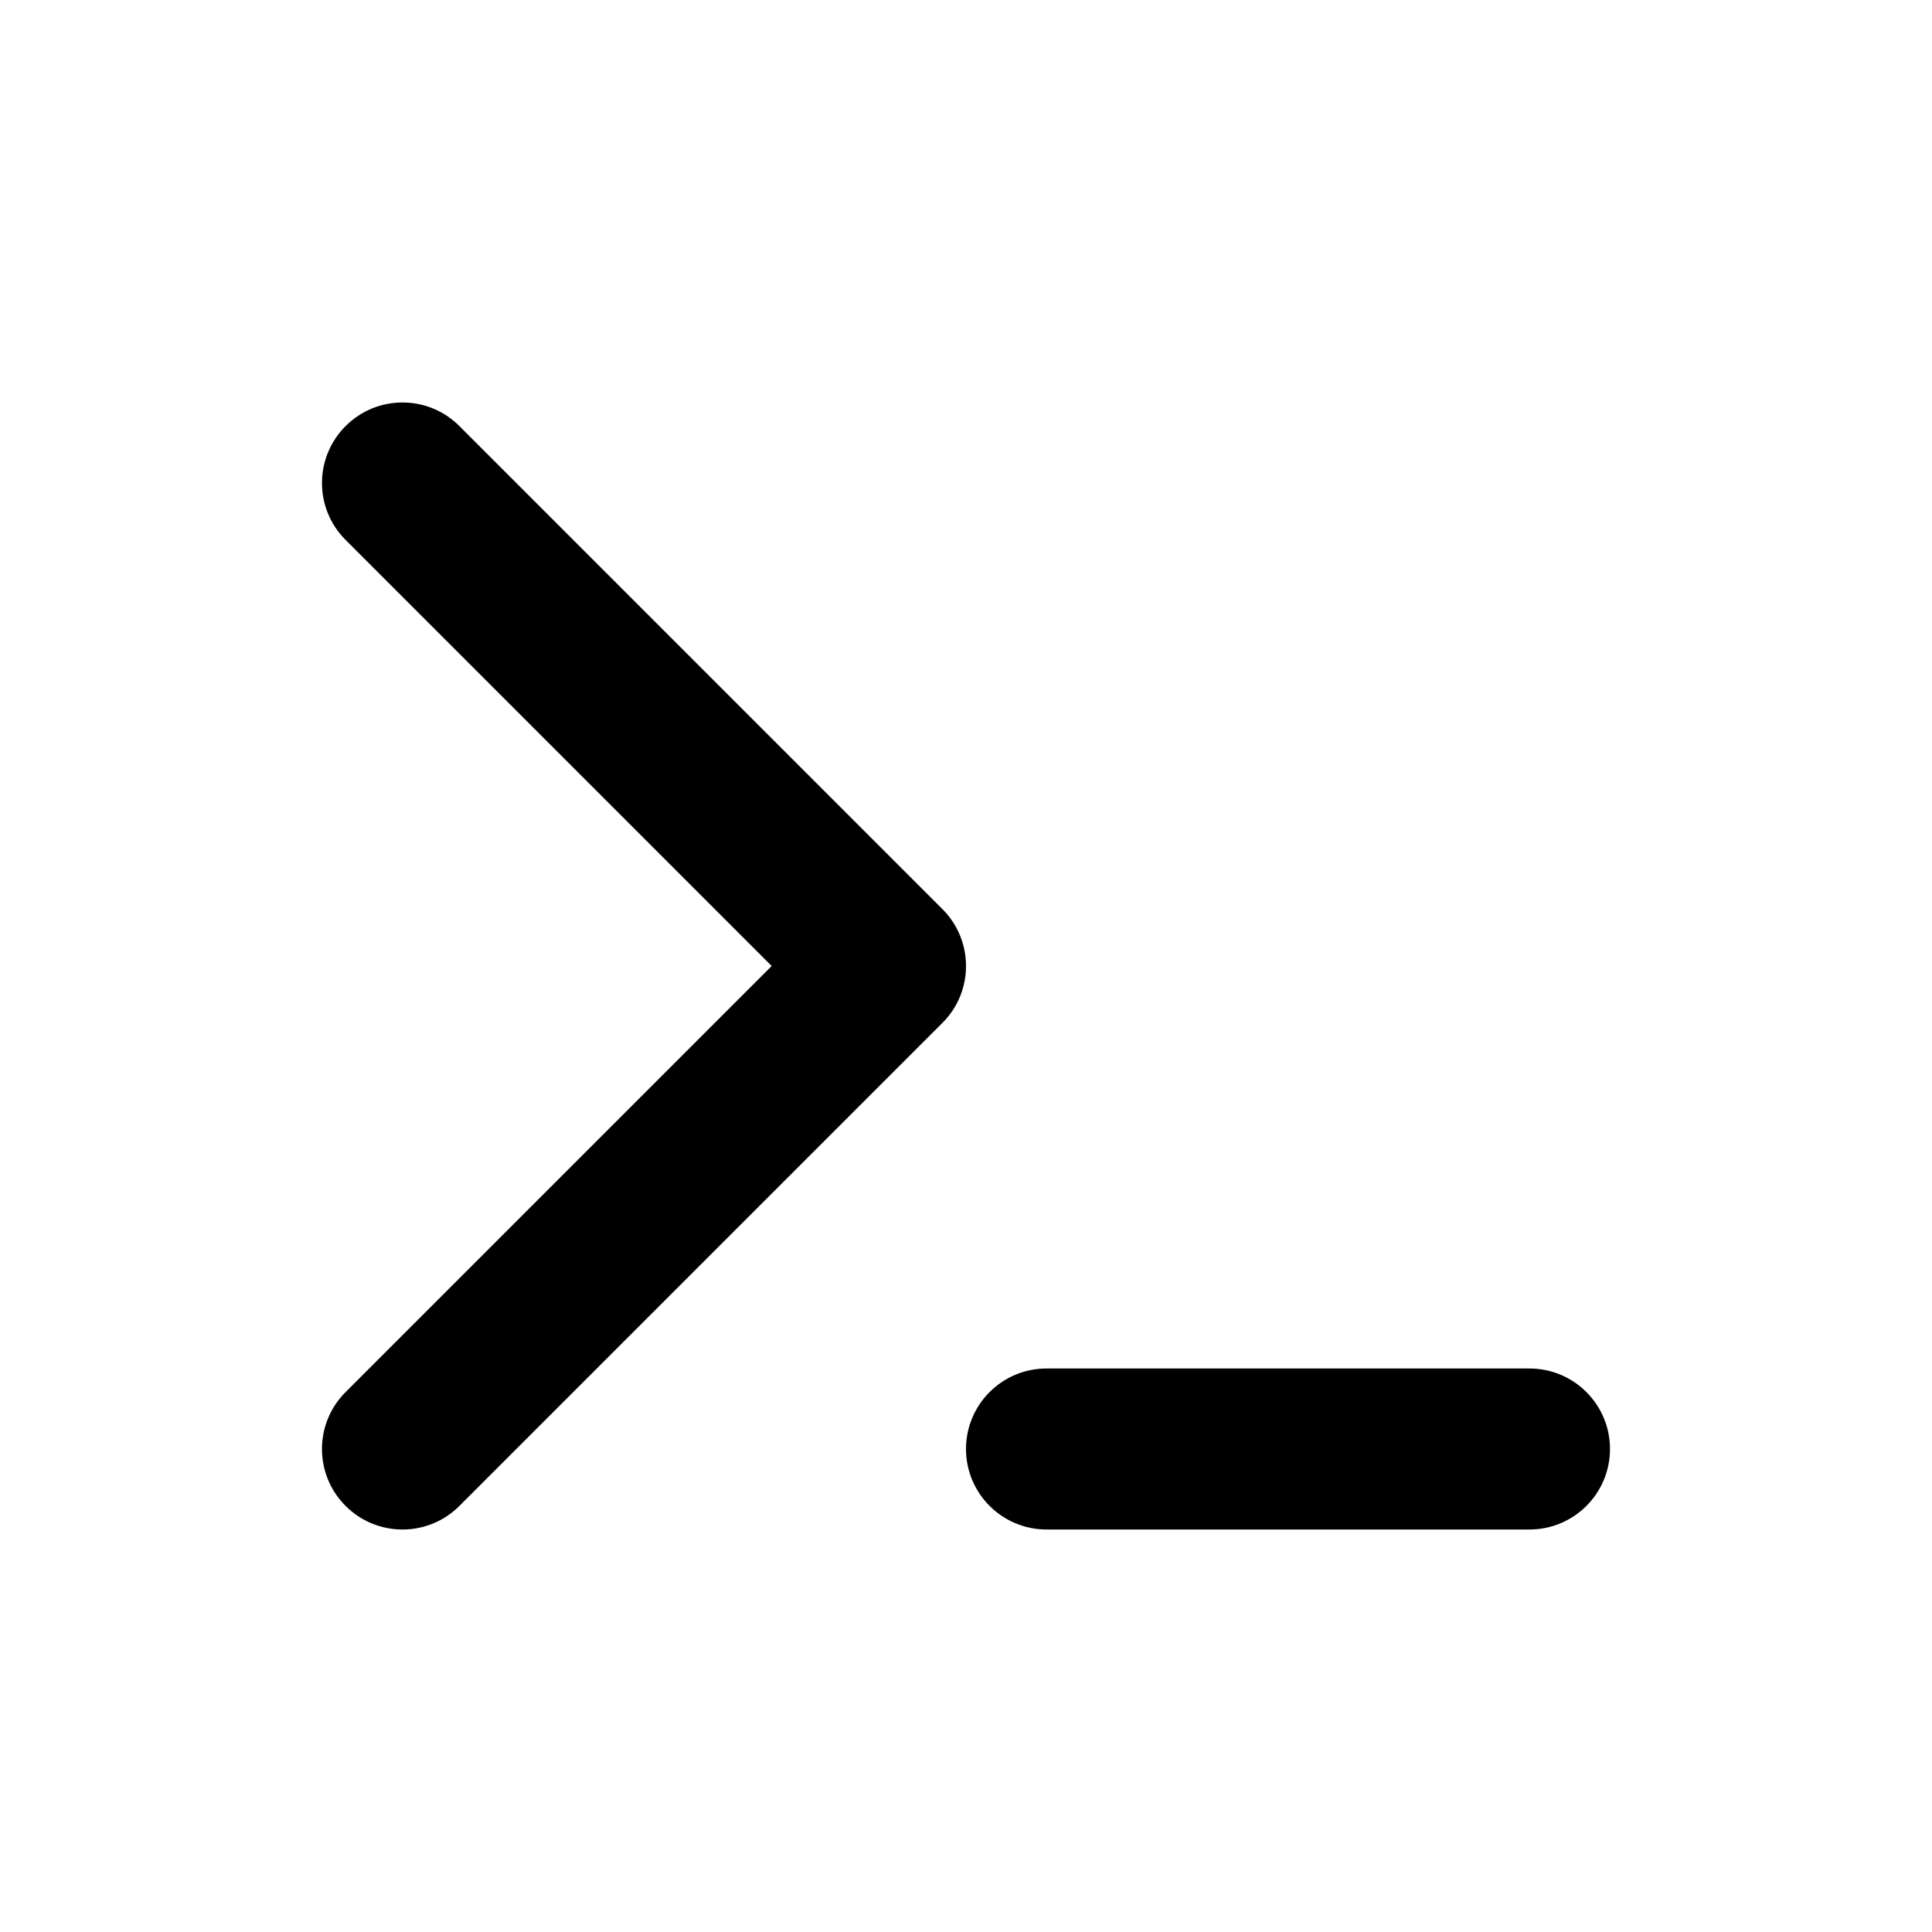 <svg width="24" height="24" viewBox="0 0 24 24" fill="none" xmlns="http://www.w3.org/2000/svg">
<path d="M5.707 5.293C5.317 4.902 4.683 4.902 4.293 5.293C3.902 5.684 3.902 6.317 4.293 6.707L9.586 12L4.293 17.293C3.902 17.683 3.902 18.317 4.293 18.707C4.683 19.098 5.317 19.098 5.707 18.707L11.707 12.707C12.098 12.317 12.098 11.684 11.707 11.293L5.707 5.293Z" fill="black"/>
<path d="M13 17C12.448 17 12 17.448 12 18C12 18.552 12.448 19 13 19H19C19.552 19 20 18.552 20 18C20 17.448 19.552 17 19 17H13Z" fill="black"/>
</svg>
